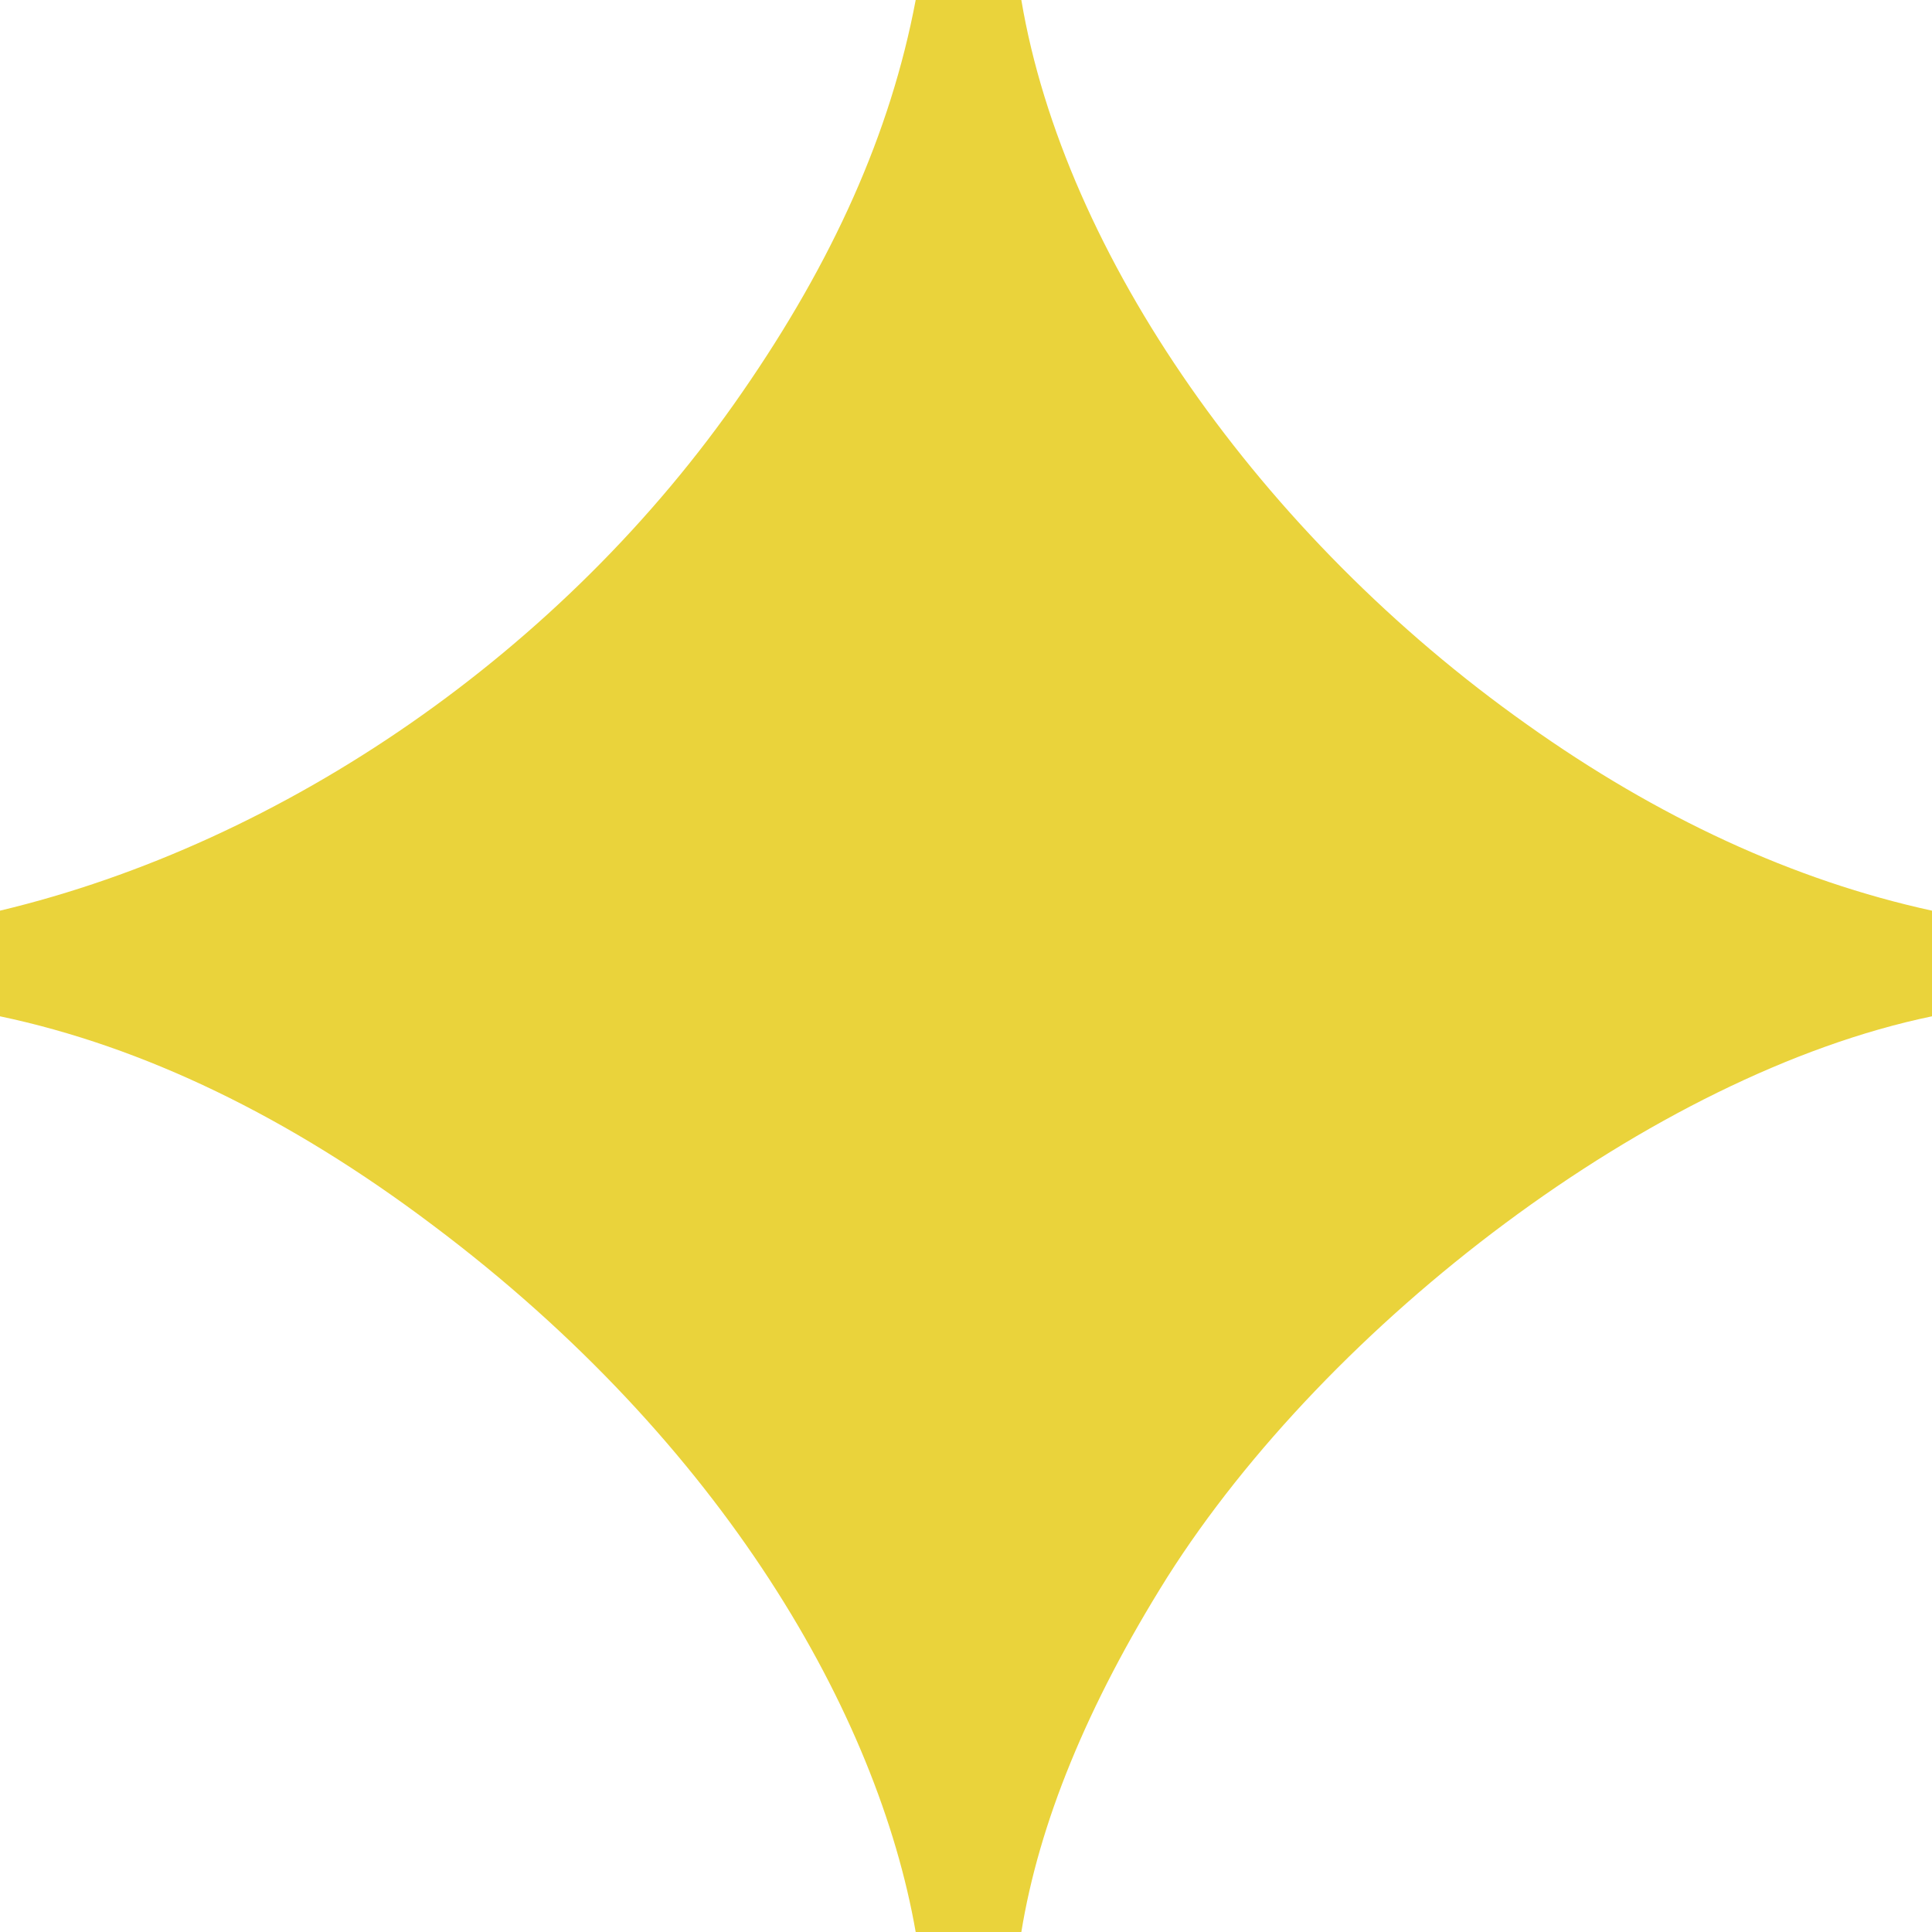 <?xml version="1.0" encoding="UTF-8"?> <svg xmlns="http://www.w3.org/2000/svg" width="50" height="50" viewBox="0 0 50 50" fill="none"><path d="M23.698 50C22.721 44.401 18.75 37.37 11.198 31.706C7.487 28.906 3.711 27.083 0 26.302V23.568C7.357 21.81 14.583 16.862 19.206 10.156C21.549 6.771 23.047 3.451 23.698 0H26.432C27.539 6.576 32.617 13.867 39.518 18.75C42.904 21.159 46.419 22.787 50 23.568V26.302C42.773 27.799 34.375 34.245 30.208 40.82C28.125 44.141 26.888 47.2 26.432 50H23.698Z" fill="#EAD33B"></path></svg> 